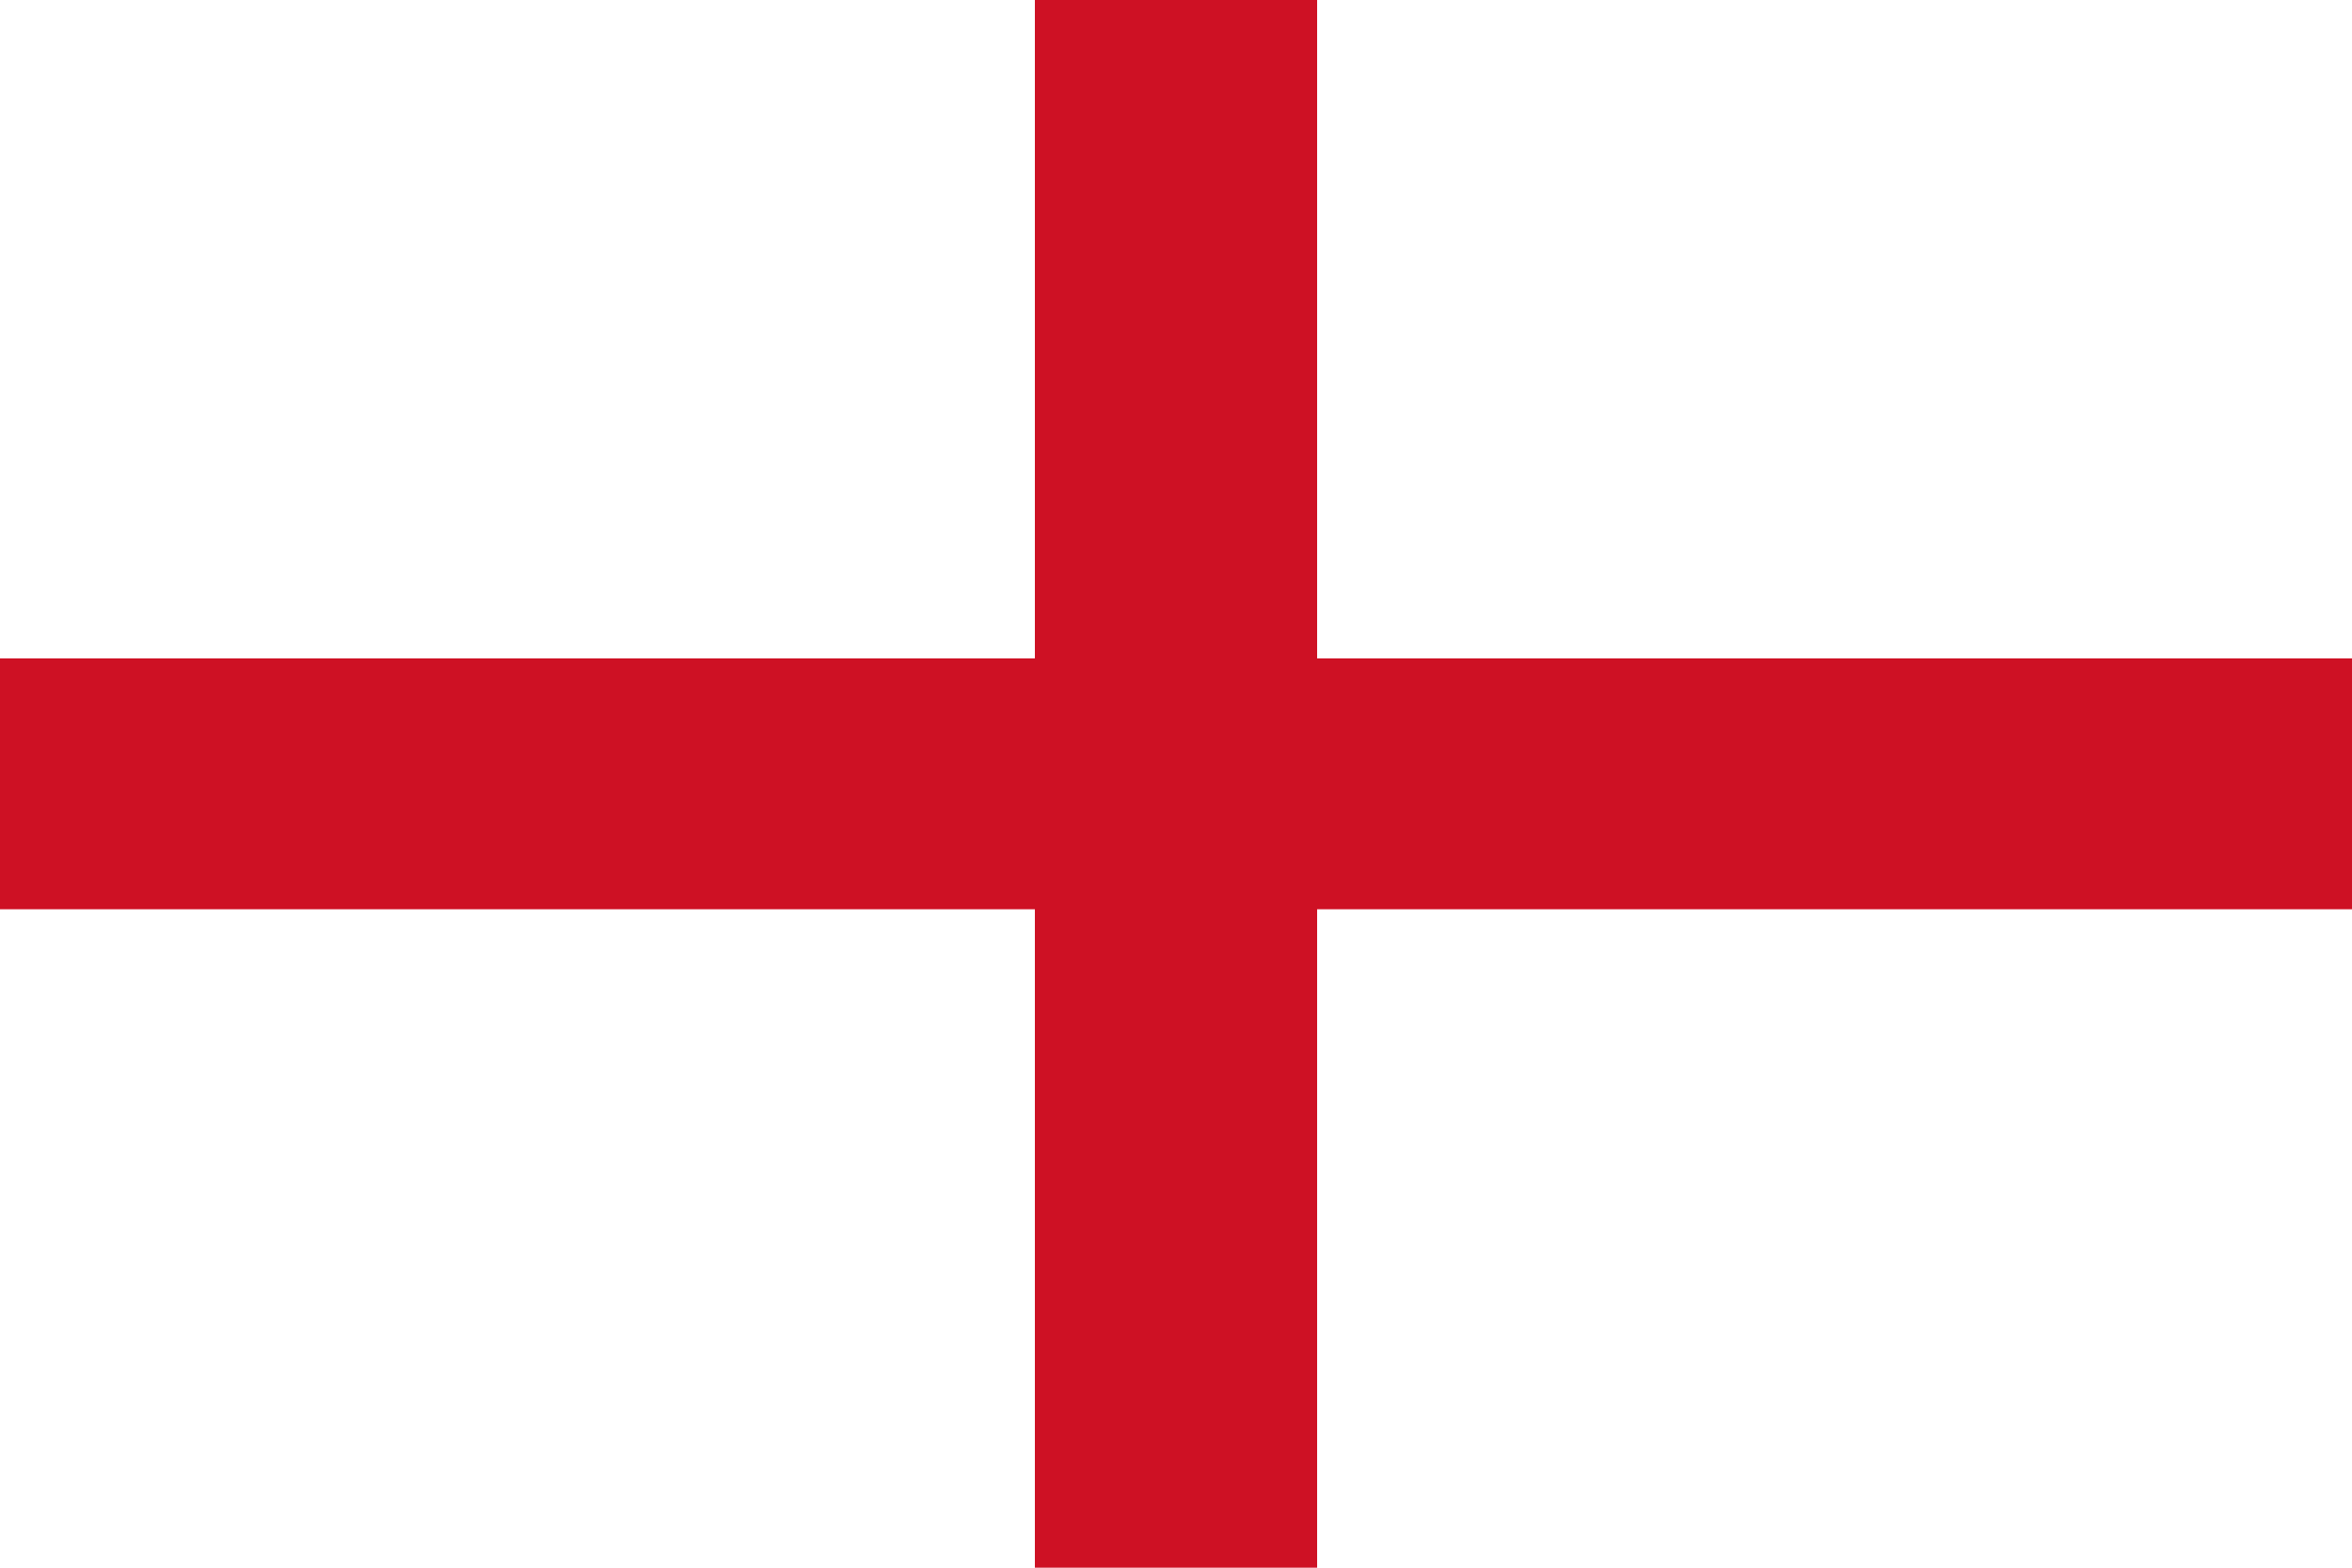 <?xml version="1.0" encoding="UTF-8"?>
<svg xmlns="http://www.w3.org/2000/svg" xmlns:xlink="http://www.w3.org/1999/xlink" width="300px" height="200px" viewBox="0 0 300 200" version="1.1">
<g id="surface1">
<rect x="0" y="0" width="300" height="200" style="fill:rgb(100%,100%,100%);fill-opacity:1;stroke:none;"/>
<path style=" stroke:none;fill-rule:nonzero;fill:rgb(80.784%,6.667%,14.118%);fill-opacity:1;" d="M 132 0 L 168 0 L 168 200 L 132 200 Z M 132 0 "/>
<path style=" stroke:none;fill-rule:nonzero;fill:rgb(80.784%,6.667%,14.118%);fill-opacity:1;" d="M 0 84 L 300 84 L 300 116 L 0 116 Z M 0 84 "/>
</g>
</svg>
